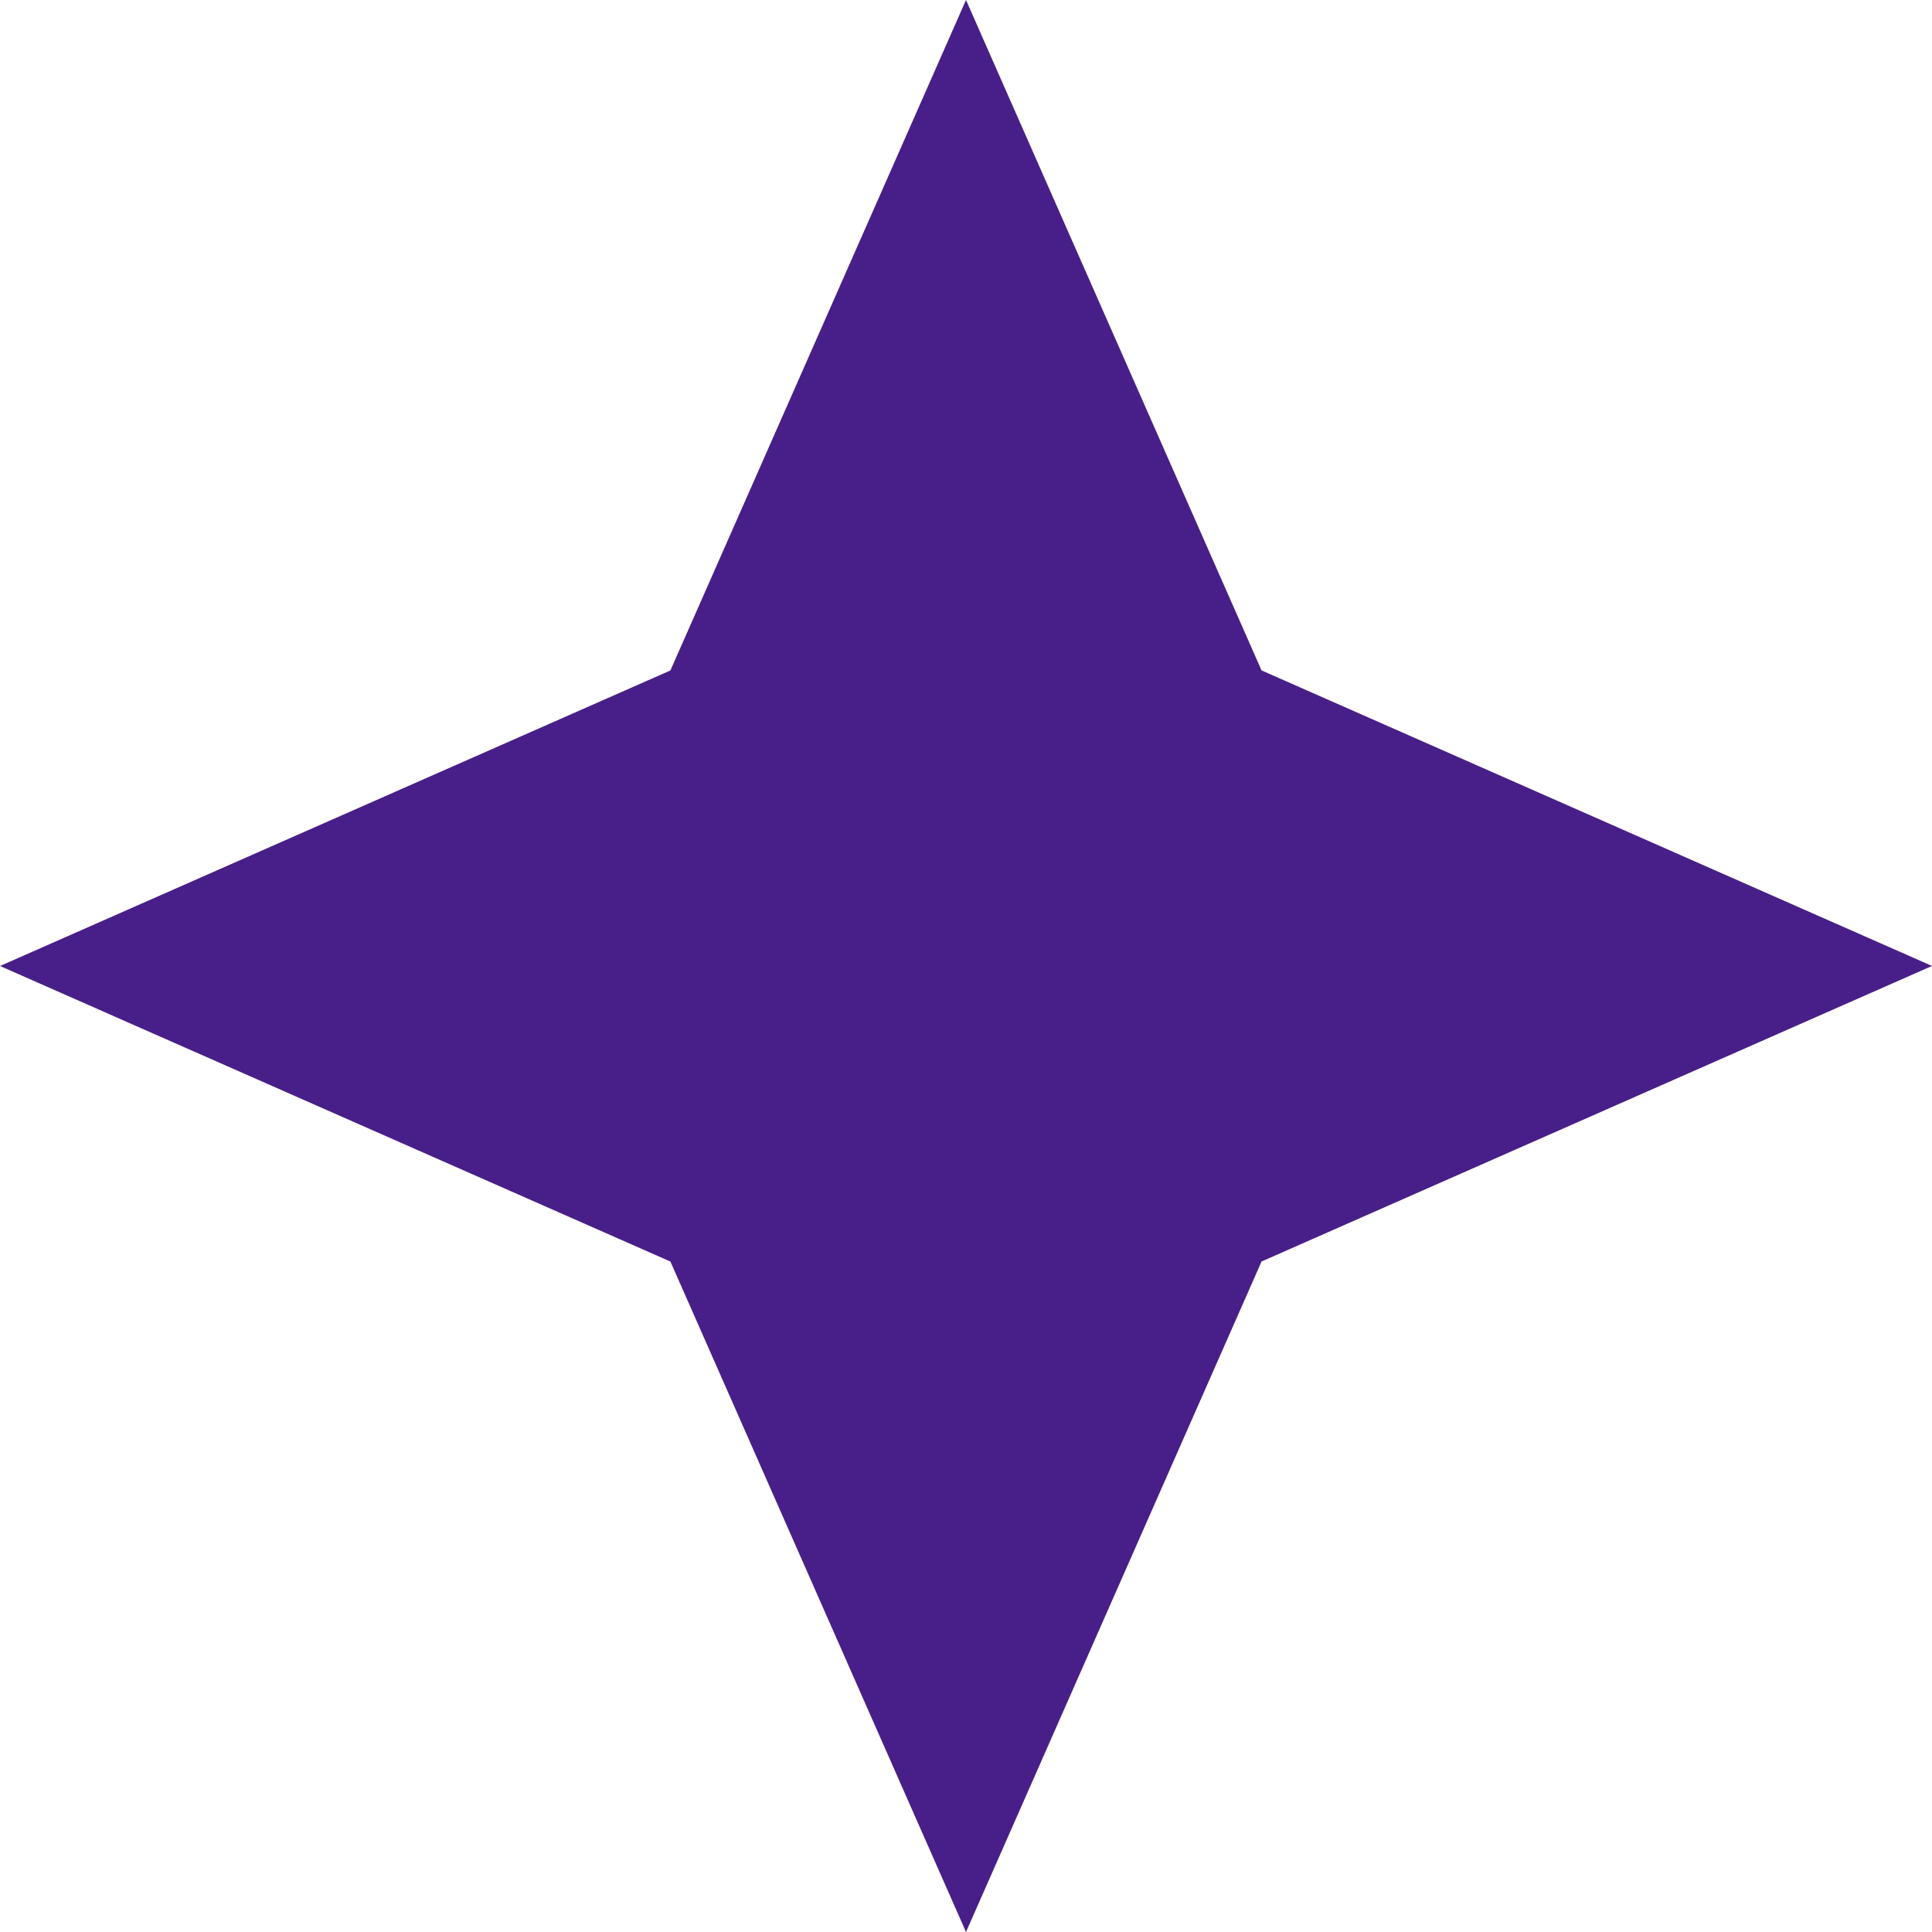 <svg width="40" height="40" viewBox="0 0 40 40" fill="none" xmlns="http://www.w3.org/2000/svg">
<path fill-rule="evenodd" clip-rule="evenodd" d="M26.119 13.88L20 0L13.88 13.881L0 20L13.88 26.119L20 40L26.119 26.118L40 19.999L26.119 13.88Z" fill="#481F89"/>
</svg>
